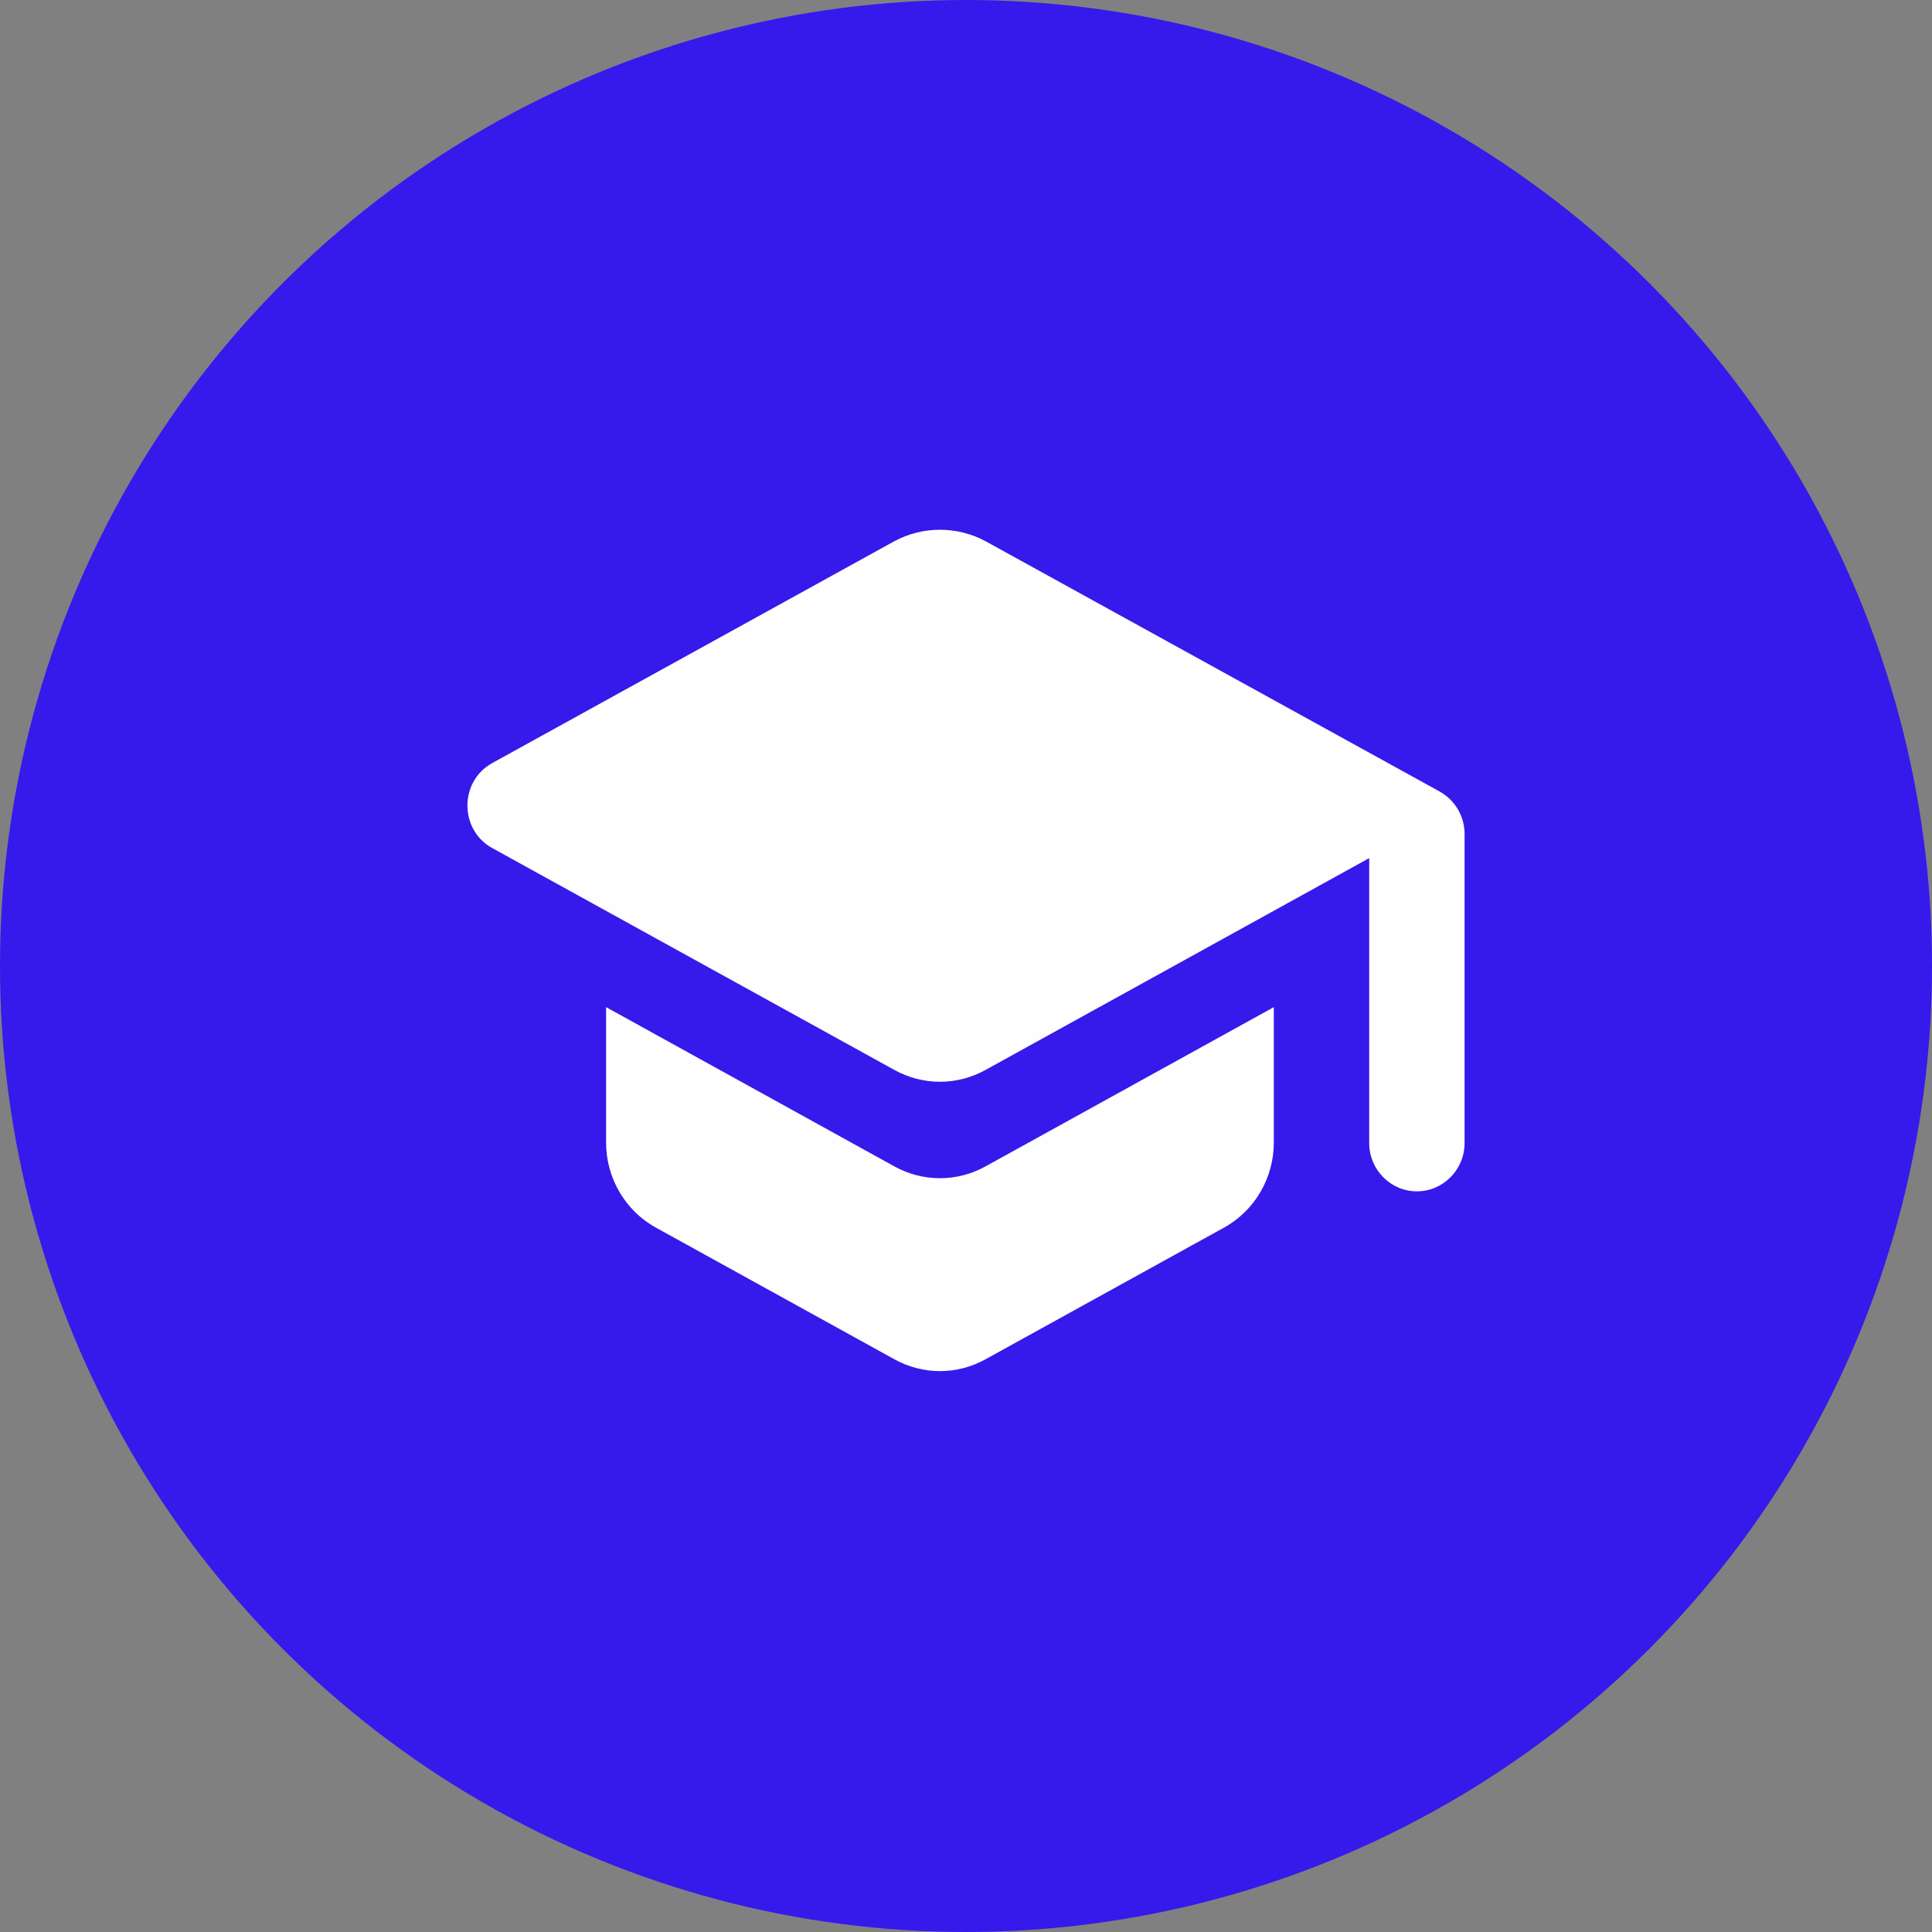 <svg width="62" height="62" viewBox="0 0 62 62" fill="none" xmlns="http://www.w3.org/2000/svg">
<rect x="0" y="0" width="62" height="62" fill="#808080" stroke="none"/>
<circle cx="31" cy="31" r="31" fill="#3619EB"/>
<path d="M19.45 32.32V36.669C19.45 37.798 20.062 38.851 21.042 39.392L28.695 43.617C29.613 44.128 30.715 44.128 31.633 43.617L39.286 39.392C40.266 38.851 40.878 37.798 40.878 36.669V32.32L31.633 37.427C30.715 37.938 29.613 37.938 28.695 37.427L19.45 32.32ZM28.695 17.371L15.792 24.49C14.736 25.078 14.736 26.625 15.792 27.213L28.695 34.332C29.613 34.843 30.715 34.843 31.633 34.332L43.939 27.538V36.684C43.939 37.535 44.628 38.232 45.469 38.232C46.311 38.232 47 37.535 47 36.684V26.765C47 26.192 46.694 25.681 46.204 25.403L31.633 17.371C31.181 17.128 30.676 17 30.164 17C29.651 17 29.147 17.128 28.695 17.371Z" fill="#FEFEFE"/>
</svg>
